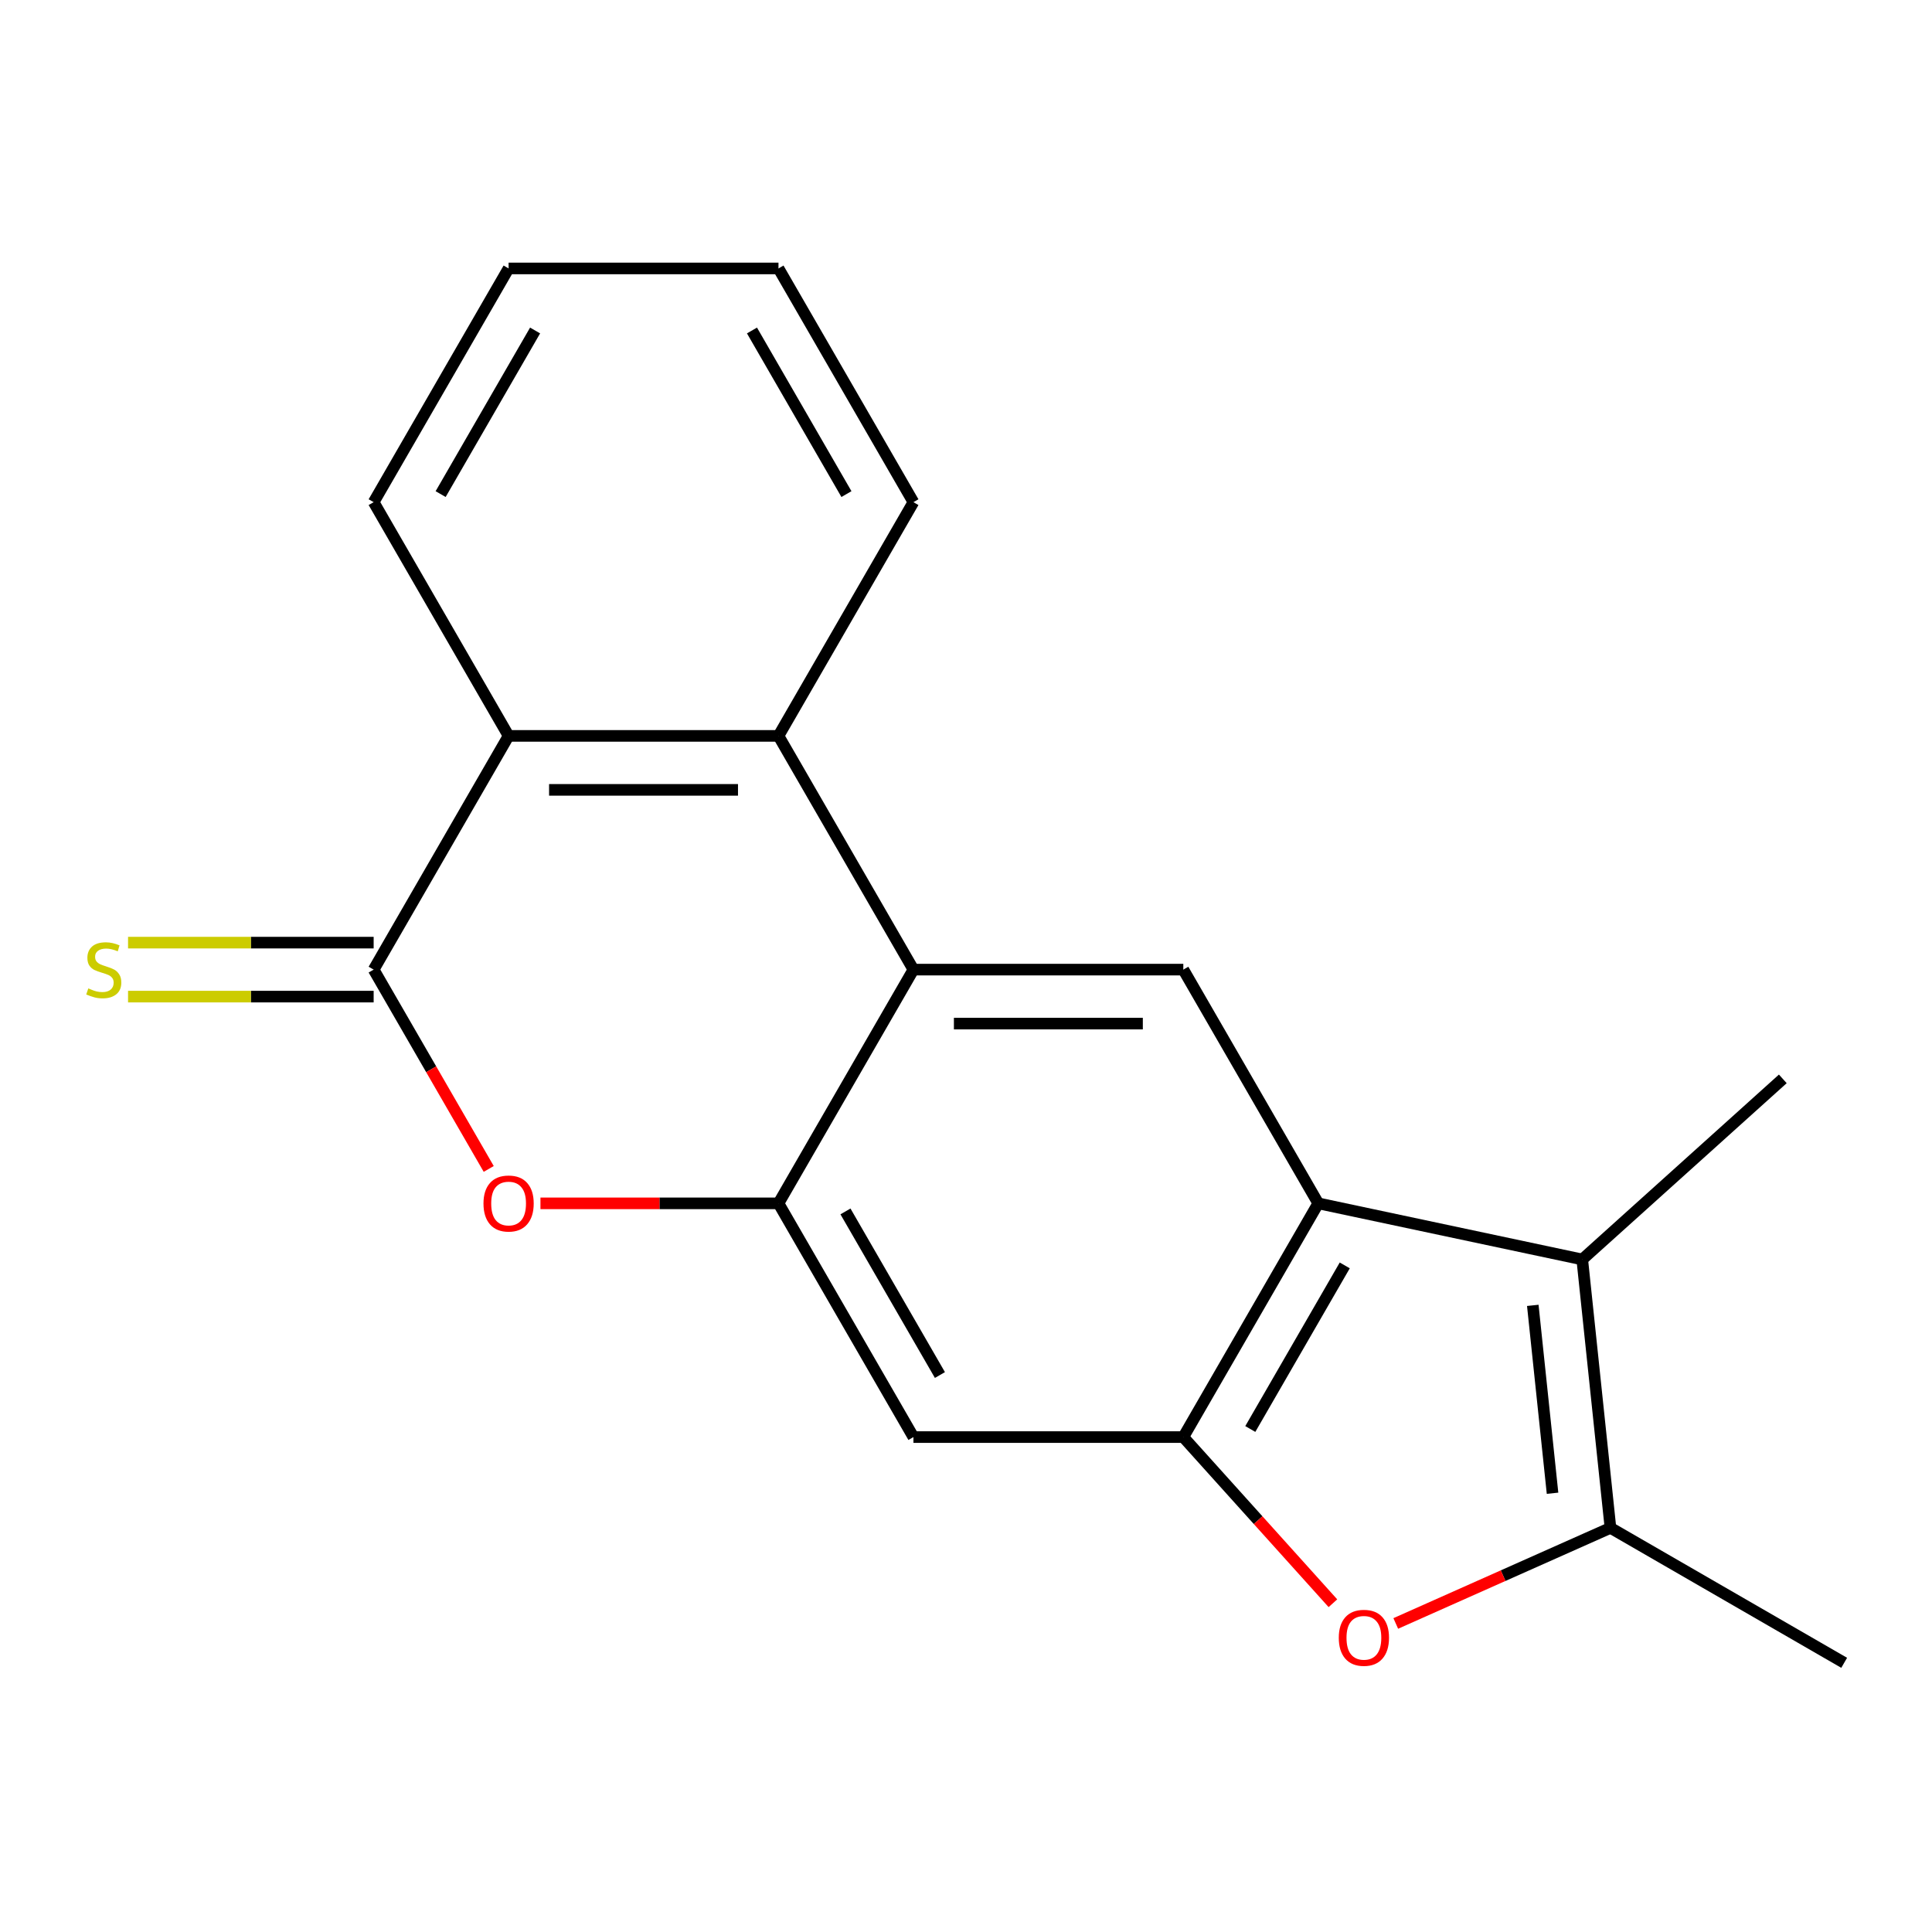 <?xml version='1.0' encoding='iso-8859-1'?>
<svg version='1.1' baseProfile='full'
              xmlns='http://www.w3.org/2000/svg'
                      xmlns:rdkit='http://www.rdkit.org/xml'
                      xmlns:xlink='http://www.w3.org/1999/xlink'
                  xml:space='preserve'
width='1000px' height='1000px' viewBox='0 0 1000 1000'>
<!-- END OF HEADER -->
<rect style='opacity:1.0;fill:#FFFFFF;stroke:none' width='1000' height='1000' x='0' y='0'> </rect>
<path class='bond-5' d='M 193.401,501.874 L 223.182,553.457' style='fill:none;fill-rule:evenodd;stroke:#000000;stroke-width:6px;stroke-linecap:butt;stroke-linejoin:miter;stroke-opacity:1' />
<path class='bond-5' d='M 223.182,553.457 L 252.964,605.039' style='fill:none;fill-rule:evenodd;stroke:#FF0000;stroke-width:6px;stroke-linecap:butt;stroke-linejoin:miter;stroke-opacity:1' />
<path class='bond-9' d='M 193.401,501.874 L 263.248,380.897' style='fill:none;fill-rule:evenodd;stroke:#000000;stroke-width:6px;stroke-linecap:butt;stroke-linejoin:miter;stroke-opacity:1' />
<path class='bond-12' d='M 193.401,487.905 L 129.841,487.905' style='fill:none;fill-rule:evenodd;stroke:#000000;stroke-width:6px;stroke-linecap:butt;stroke-linejoin:miter;stroke-opacity:1' />
<path class='bond-12' d='M 129.841,487.905 L 66.281,487.905' style='fill:none;fill-rule:evenodd;stroke:#CCCC00;stroke-width:6px;stroke-linecap:butt;stroke-linejoin:miter;stroke-opacity:1' />
<path class='bond-12' d='M 193.401,515.844 L 129.841,515.844' style='fill:none;fill-rule:evenodd;stroke:#000000;stroke-width:6px;stroke-linecap:butt;stroke-linejoin:miter;stroke-opacity:1' />
<path class='bond-12' d='M 129.841,515.844 L 66.281,515.844' style='fill:none;fill-rule:evenodd;stroke:#CCCC00;stroke-width:6px;stroke-linecap:butt;stroke-linejoin:miter;stroke-opacity:1' />
<path class='bond-0' d='M 682.326,622.852 L 612.48,501.874' style='fill:none;fill-rule:evenodd;stroke:#000000;stroke-width:6px;stroke-linecap:butt;stroke-linejoin:miter;stroke-opacity:1' />
<path class='bond-4' d='M 682.326,622.852 L 818.966,651.895' style='fill:none;fill-rule:evenodd;stroke:#000000;stroke-width:6px;stroke-linecap:butt;stroke-linejoin:miter;stroke-opacity:1' />
<path class='bond-21' d='M 682.326,622.852 L 612.48,743.829' style='fill:none;fill-rule:evenodd;stroke:#000000;stroke-width:6px;stroke-linecap:butt;stroke-linejoin:miter;stroke-opacity:1' />
<path class='bond-21' d='M 696.044,654.968 L 647.152,739.652' style='fill:none;fill-rule:evenodd;stroke:#000000;stroke-width:6px;stroke-linecap:butt;stroke-linejoin:miter;stroke-opacity:1' />
<path class='bond-1' d='M 612.48,743.829 L 472.787,743.829' style='fill:none;fill-rule:evenodd;stroke:#000000;stroke-width:6px;stroke-linecap:butt;stroke-linejoin:miter;stroke-opacity:1' />
<path class='bond-7' d='M 612.48,743.829 L 651.197,786.829' style='fill:none;fill-rule:evenodd;stroke:#000000;stroke-width:6px;stroke-linecap:butt;stroke-linejoin:miter;stroke-opacity:1' />
<path class='bond-7' d='M 651.197,786.829 L 689.914,829.829' style='fill:none;fill-rule:evenodd;stroke:#FF0000;stroke-width:6px;stroke-linecap:butt;stroke-linejoin:miter;stroke-opacity:1' />
<path class='bond-2' d='M 402.94,622.852 L 341.34,622.852' style='fill:none;fill-rule:evenodd;stroke:#000000;stroke-width:6px;stroke-linecap:butt;stroke-linejoin:miter;stroke-opacity:1' />
<path class='bond-2' d='M 341.34,622.852 L 279.74,622.852' style='fill:none;fill-rule:evenodd;stroke:#FF0000;stroke-width:6px;stroke-linecap:butt;stroke-linejoin:miter;stroke-opacity:1' />
<path class='bond-11' d='M 402.94,622.852 L 472.787,743.829' style='fill:none;fill-rule:evenodd;stroke:#000000;stroke-width:6px;stroke-linecap:butt;stroke-linejoin:miter;stroke-opacity:1' />
<path class='bond-11' d='M 437.613,627.029 L 486.505,711.713' style='fill:none;fill-rule:evenodd;stroke:#000000;stroke-width:6px;stroke-linecap:butt;stroke-linejoin:miter;stroke-opacity:1' />
<path class='bond-19' d='M 402.94,622.852 L 472.787,501.874' style='fill:none;fill-rule:evenodd;stroke:#000000;stroke-width:6px;stroke-linecap:butt;stroke-linejoin:miter;stroke-opacity:1' />
<path class='bond-3' d='M 472.787,501.874 L 402.94,380.897' style='fill:none;fill-rule:evenodd;stroke:#000000;stroke-width:6px;stroke-linecap:butt;stroke-linejoin:miter;stroke-opacity:1' />
<path class='bond-10' d='M 472.787,501.874 L 612.48,501.874' style='fill:none;fill-rule:evenodd;stroke:#000000;stroke-width:6px;stroke-linecap:butt;stroke-linejoin:miter;stroke-opacity:1' />
<path class='bond-10' d='M 493.741,529.813 L 591.526,529.813' style='fill:none;fill-rule:evenodd;stroke:#000000;stroke-width:6px;stroke-linecap:butt;stroke-linejoin:miter;stroke-opacity:1' />
<path class='bond-13' d='M 818.966,651.895 L 922.778,558.423' style='fill:none;fill-rule:evenodd;stroke:#000000;stroke-width:6px;stroke-linecap:butt;stroke-linejoin:miter;stroke-opacity:1' />
<path class='bond-22' d='M 818.966,651.895 L 833.568,790.823' style='fill:none;fill-rule:evenodd;stroke:#000000;stroke-width:6px;stroke-linecap:butt;stroke-linejoin:miter;stroke-opacity:1' />
<path class='bond-22' d='M 793.371,675.655 L 803.592,772.904' style='fill:none;fill-rule:evenodd;stroke:#000000;stroke-width:6px;stroke-linecap:butt;stroke-linejoin:miter;stroke-opacity:1' />
<path class='bond-6' d='M 833.568,790.823 L 778.006,815.561' style='fill:none;fill-rule:evenodd;stroke:#000000;stroke-width:6px;stroke-linecap:butt;stroke-linejoin:miter;stroke-opacity:1' />
<path class='bond-6' d='M 778.006,815.561 L 722.445,840.298' style='fill:none;fill-rule:evenodd;stroke:#FF0000;stroke-width:6px;stroke-linecap:butt;stroke-linejoin:miter;stroke-opacity:1' />
<path class='bond-14' d='M 833.568,790.823 L 954.545,860.669' style='fill:none;fill-rule:evenodd;stroke:#000000;stroke-width:6px;stroke-linecap:butt;stroke-linejoin:miter;stroke-opacity:1' />
<path class='bond-8' d='M 402.94,380.897 L 263.248,380.897' style='fill:none;fill-rule:evenodd;stroke:#000000;stroke-width:6px;stroke-linecap:butt;stroke-linejoin:miter;stroke-opacity:1' />
<path class='bond-8' d='M 381.986,408.835 L 284.202,408.835' style='fill:none;fill-rule:evenodd;stroke:#000000;stroke-width:6px;stroke-linecap:butt;stroke-linejoin:miter;stroke-opacity:1' />
<path class='bond-15' d='M 402.94,380.897 L 472.787,259.919' style='fill:none;fill-rule:evenodd;stroke:#000000;stroke-width:6px;stroke-linecap:butt;stroke-linejoin:miter;stroke-opacity:1' />
<path class='bond-16' d='M 263.248,380.897 L 193.401,259.919' style='fill:none;fill-rule:evenodd;stroke:#000000;stroke-width:6px;stroke-linecap:butt;stroke-linejoin:miter;stroke-opacity:1' />
<path class='bond-20' d='M 472.787,259.919 L 402.94,138.942' style='fill:none;fill-rule:evenodd;stroke:#000000;stroke-width:6px;stroke-linecap:butt;stroke-linejoin:miter;stroke-opacity:1' />
<path class='bond-20' d='M 438.114,255.742 L 389.222,171.058' style='fill:none;fill-rule:evenodd;stroke:#000000;stroke-width:6px;stroke-linecap:butt;stroke-linejoin:miter;stroke-opacity:1' />
<path class='bond-18' d='M 193.401,259.919 L 263.248,138.942' style='fill:none;fill-rule:evenodd;stroke:#000000;stroke-width:6px;stroke-linecap:butt;stroke-linejoin:miter;stroke-opacity:1' />
<path class='bond-18' d='M 228.074,255.742 L 276.966,171.058' style='fill:none;fill-rule:evenodd;stroke:#000000;stroke-width:6px;stroke-linecap:butt;stroke-linejoin:miter;stroke-opacity:1' />
<path class='bond-17' d='M 402.94,138.942 L 263.248,138.942' style='fill:none;fill-rule:evenodd;stroke:#000000;stroke-width:6px;stroke-linecap:butt;stroke-linejoin:miter;stroke-opacity:1' />
<path  class='atom-6' d='M 250.248 622.932
Q 250.248 616.132, 253.608 612.332
Q 256.968 608.532, 263.248 608.532
Q 269.528 608.532, 272.888 612.332
Q 276.248 616.132, 276.248 622.932
Q 276.248 629.812, 272.848 633.732
Q 269.448 637.612, 263.248 637.612
Q 257.008 637.612, 253.608 633.732
Q 250.248 629.852, 250.248 622.932
M 263.248 634.412
Q 267.568 634.412, 269.888 631.532
Q 272.248 628.612, 272.248 622.932
Q 272.248 617.372, 269.888 614.572
Q 267.568 611.732, 263.248 611.732
Q 258.928 611.732, 256.568 614.532
Q 254.248 617.332, 254.248 622.932
Q 254.248 628.652, 256.568 631.532
Q 258.928 634.412, 263.248 634.412
' fill='#FF0000'/>
<path  class='atom-8' d='M 692.952 847.721
Q 692.952 840.921, 696.312 837.121
Q 699.672 833.321, 705.952 833.321
Q 712.232 833.321, 715.592 837.121
Q 718.952 840.921, 718.952 847.721
Q 718.952 854.601, 715.552 858.521
Q 712.152 862.401, 705.952 862.401
Q 699.712 862.401, 696.312 858.521
Q 692.952 854.641, 692.952 847.721
M 705.952 859.201
Q 710.272 859.201, 712.592 856.321
Q 714.952 853.401, 714.952 847.721
Q 714.952 842.161, 712.592 839.361
Q 710.272 836.521, 705.952 836.521
Q 701.632 836.521, 699.272 839.321
Q 696.952 842.121, 696.952 847.721
Q 696.952 853.441, 699.272 856.321
Q 701.632 859.201, 705.952 859.201
' fill='#FF0000'/>
<path  class='atom-13' d='M 45.708 511.594
Q 46.028 511.714, 47.348 512.274
Q 48.668 512.834, 50.108 513.194
Q 51.588 513.514, 53.028 513.514
Q 55.708 513.514, 57.268 512.234
Q 58.828 510.914, 58.828 508.634
Q 58.828 507.074, 58.028 506.114
Q 57.268 505.154, 56.068 504.634
Q 54.868 504.114, 52.868 503.514
Q 50.348 502.754, 48.828 502.034
Q 47.348 501.314, 46.268 499.794
Q 45.228 498.274, 45.228 495.714
Q 45.228 492.154, 47.628 489.954
Q 50.068 487.754, 54.868 487.754
Q 58.148 487.754, 61.868 489.314
L 60.948 492.394
Q 57.548 490.994, 54.988 490.994
Q 52.228 490.994, 50.708 492.154
Q 49.188 493.274, 49.228 495.234
Q 49.228 496.754, 49.988 497.674
Q 50.788 498.594, 51.908 499.114
Q 53.068 499.634, 54.988 500.234
Q 57.548 501.034, 59.068 501.834
Q 60.588 502.634, 61.668 504.274
Q 62.788 505.874, 62.788 508.634
Q 62.788 512.554, 60.148 514.674
Q 57.548 516.754, 53.188 516.754
Q 50.668 516.754, 48.748 516.194
Q 46.868 515.674, 44.628 514.754
L 45.708 511.594
' fill='#CCCC00'/>
</svg>
